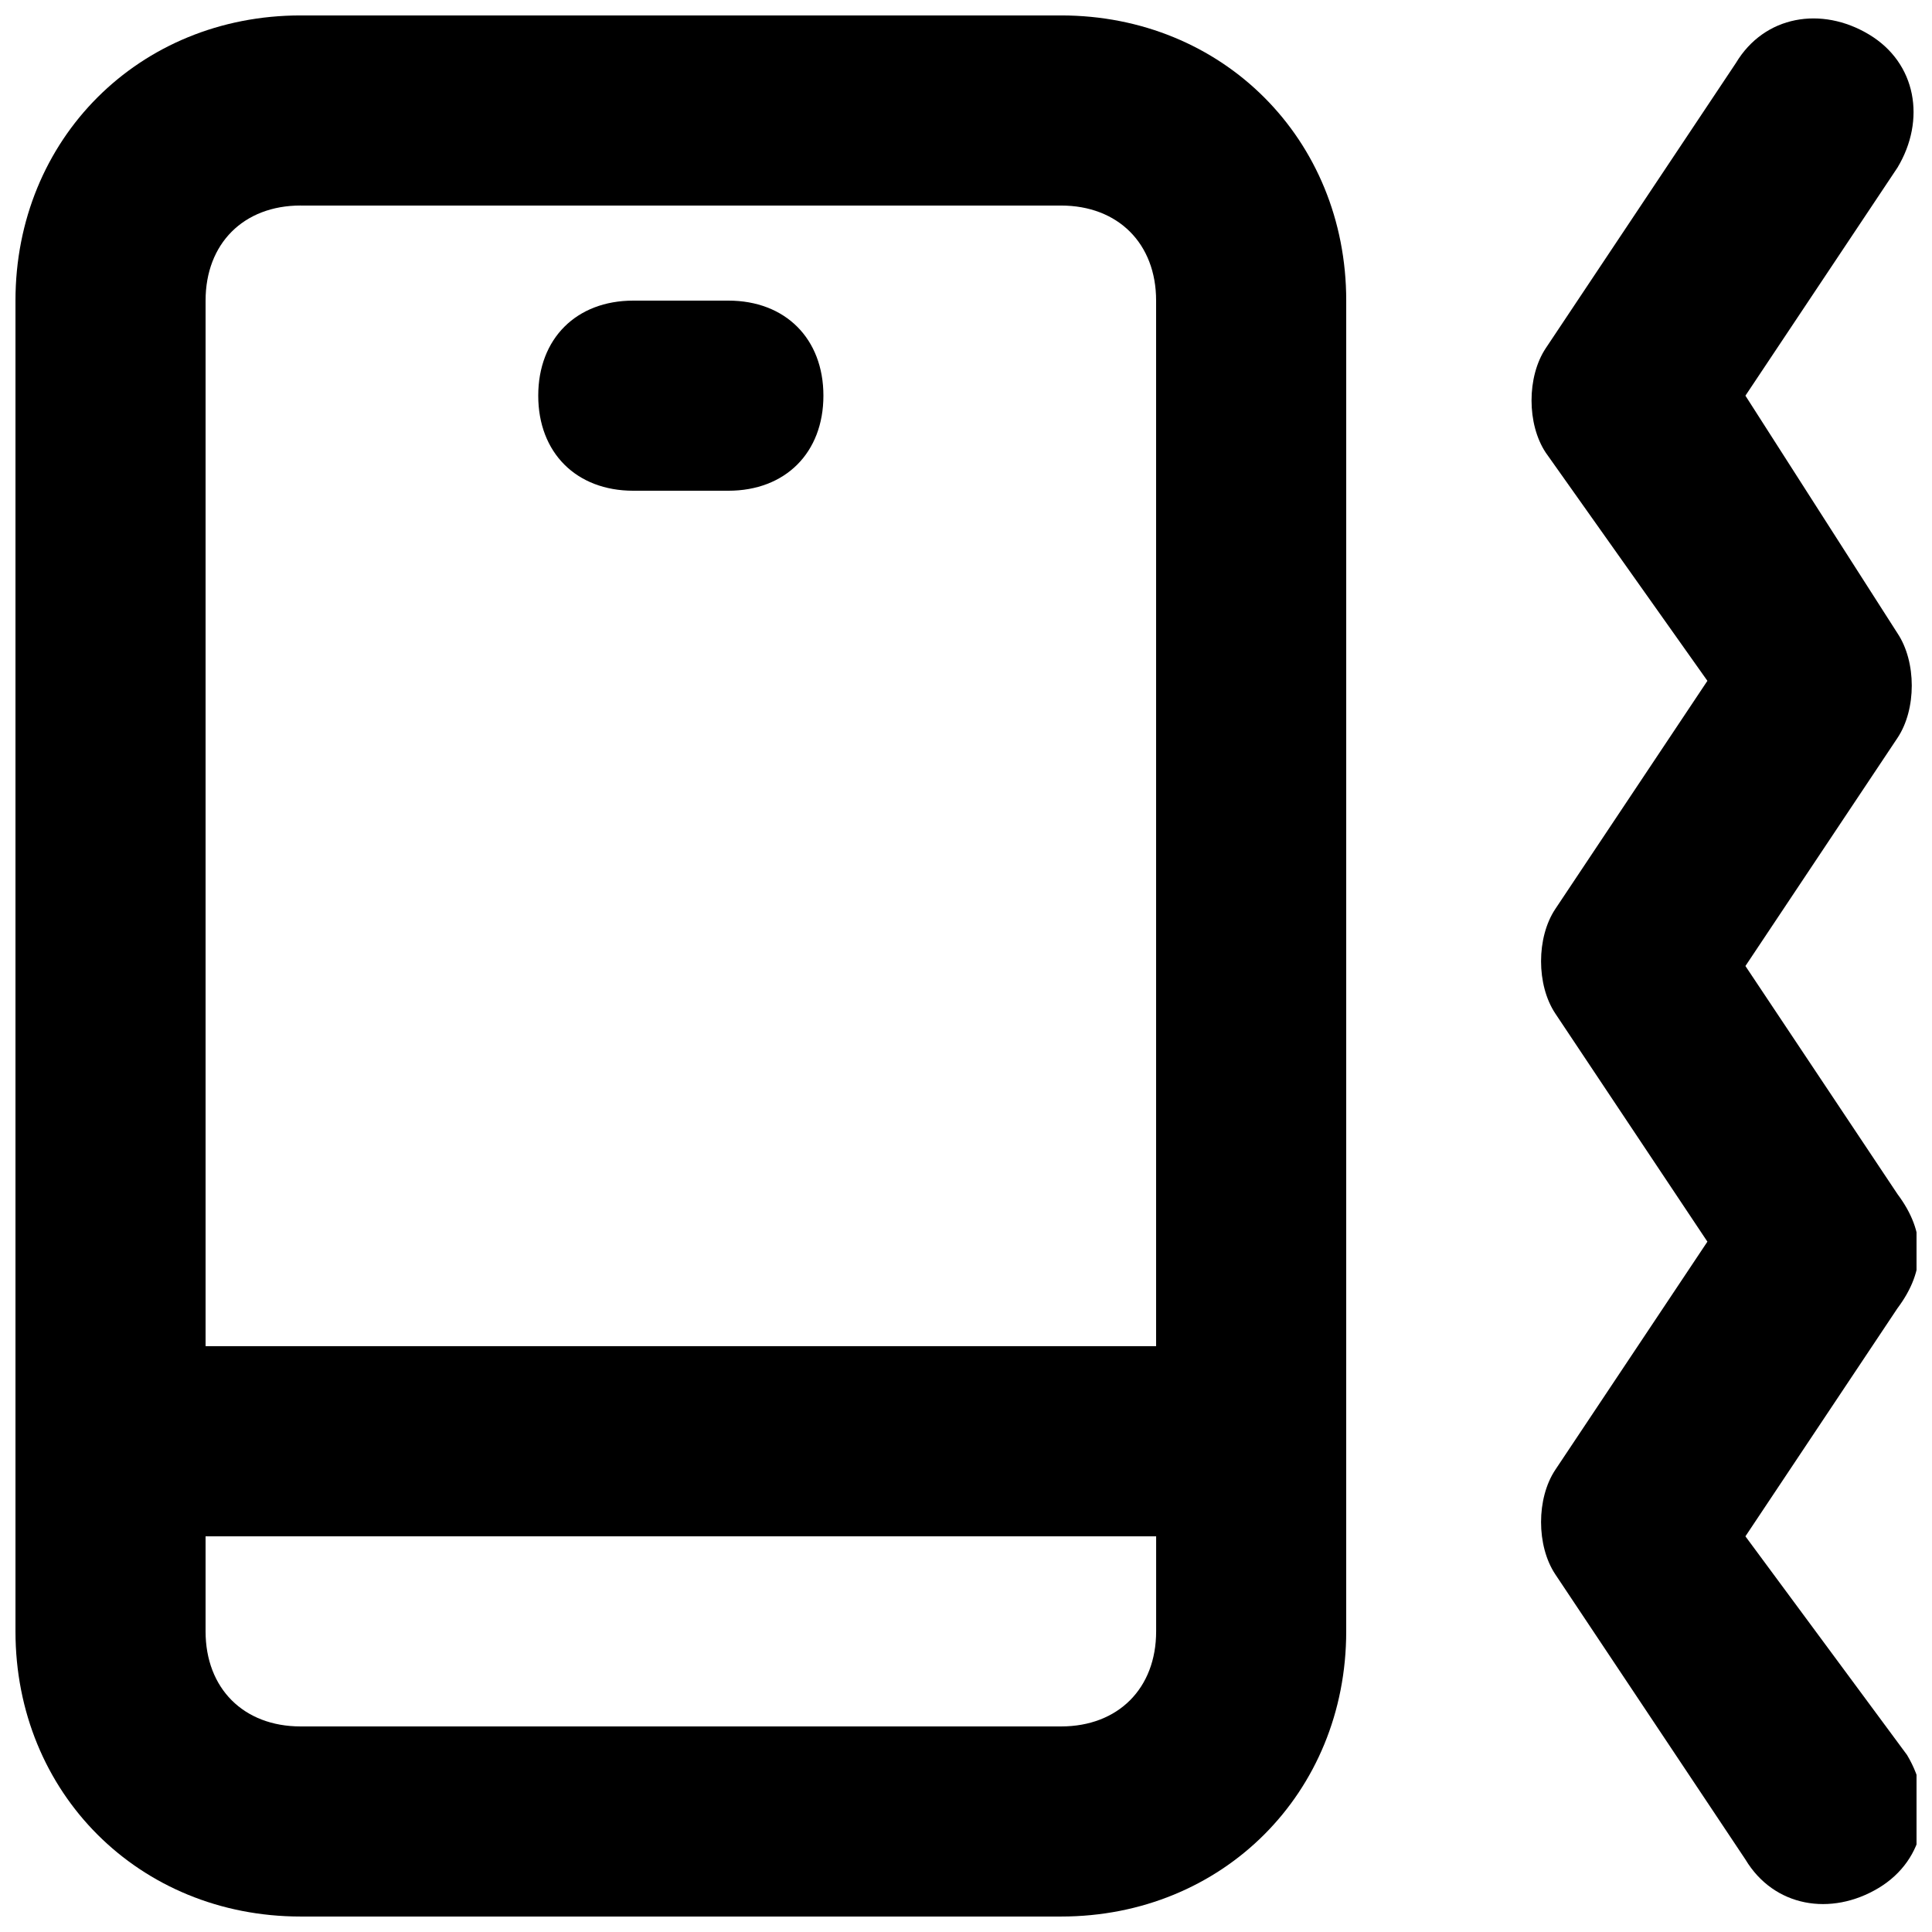 <?xml version="1.0" encoding="UTF-8"?>
<!-- Uploaded to: ICON Repo, www.svgrepo.com, Generator: ICON Repo Mixer Tools -->
<svg width="800px" height="800px" version="1.1" viewBox="144 144 512 512" xmlns="http://www.w3.org/2000/svg">
 <defs>
  <clipPath id="b">
   <path d="m549 148.09h102.9v500.91h-102.9z"/>
  </clipPath>
  <clipPath id="a">
   <path d="m148.09 148.09h352.91v503.81h-352.91z"/>
  </clipPath>
 </defs>
 <g clip-path="url(#b)">
  <path d="m646.86 460.46-40.305-60.457 40.305-60.457c5.039-7.559 5.039-20.152 0-27.711l-40.305-62.977 40.305-60.457c7.559-12.594 5.039-27.711-7.559-35.266-12.594-7.559-27.711-5.039-35.266 7.559l-50.383 75.57c-5.039 7.559-5.039 20.152 0 27.711l42.828 60.453-40.305 60.457c-5.039 7.559-5.039 20.152 0 27.711l40.305 60.457-40.305 60.457c-5.039 7.559-5.039 20.152 0 27.711l50.383 75.57c7.559 12.594 22.672 15.113 35.266 7.559 12.594-7.559 15.113-22.672 7.559-35.266l-42.828-57.941 40.305-60.457c7.559-10.074 7.559-20.152 0-30.227z"/>
 </g>
 <g clip-path="url(#a)">
  <path d="m425.19 148.09h-201.52c-42.824 0-75.57 32.746-75.57 75.57v352.67c0 42.824 32.746 75.57 75.57 75.57h201.52c42.824 0 75.57-32.746 75.57-75.57l0.004-352.67c0-42.824-32.75-75.57-75.574-75.57zm-201.52 50.383h201.52c15.113 0 25.191 10.078 25.191 25.191v277.09h-251.9v-277.1c0-15.113 10.074-25.188 25.188-25.188zm201.52 403.05h-201.52c-15.113 0-25.191-10.078-25.191-25.191v-25.191h251.91v25.191c0 15.113-10.074 25.191-25.191 25.191z"/>
 </g>
 <path d="m311.83 274.05h25.191c15.113 0 25.191-10.078 25.191-25.191s-10.078-25.191-25.191-25.191h-25.191c-15.113 0-25.191 10.078-25.191 25.191s10.078 25.191 25.191 25.191z"/>
</svg>